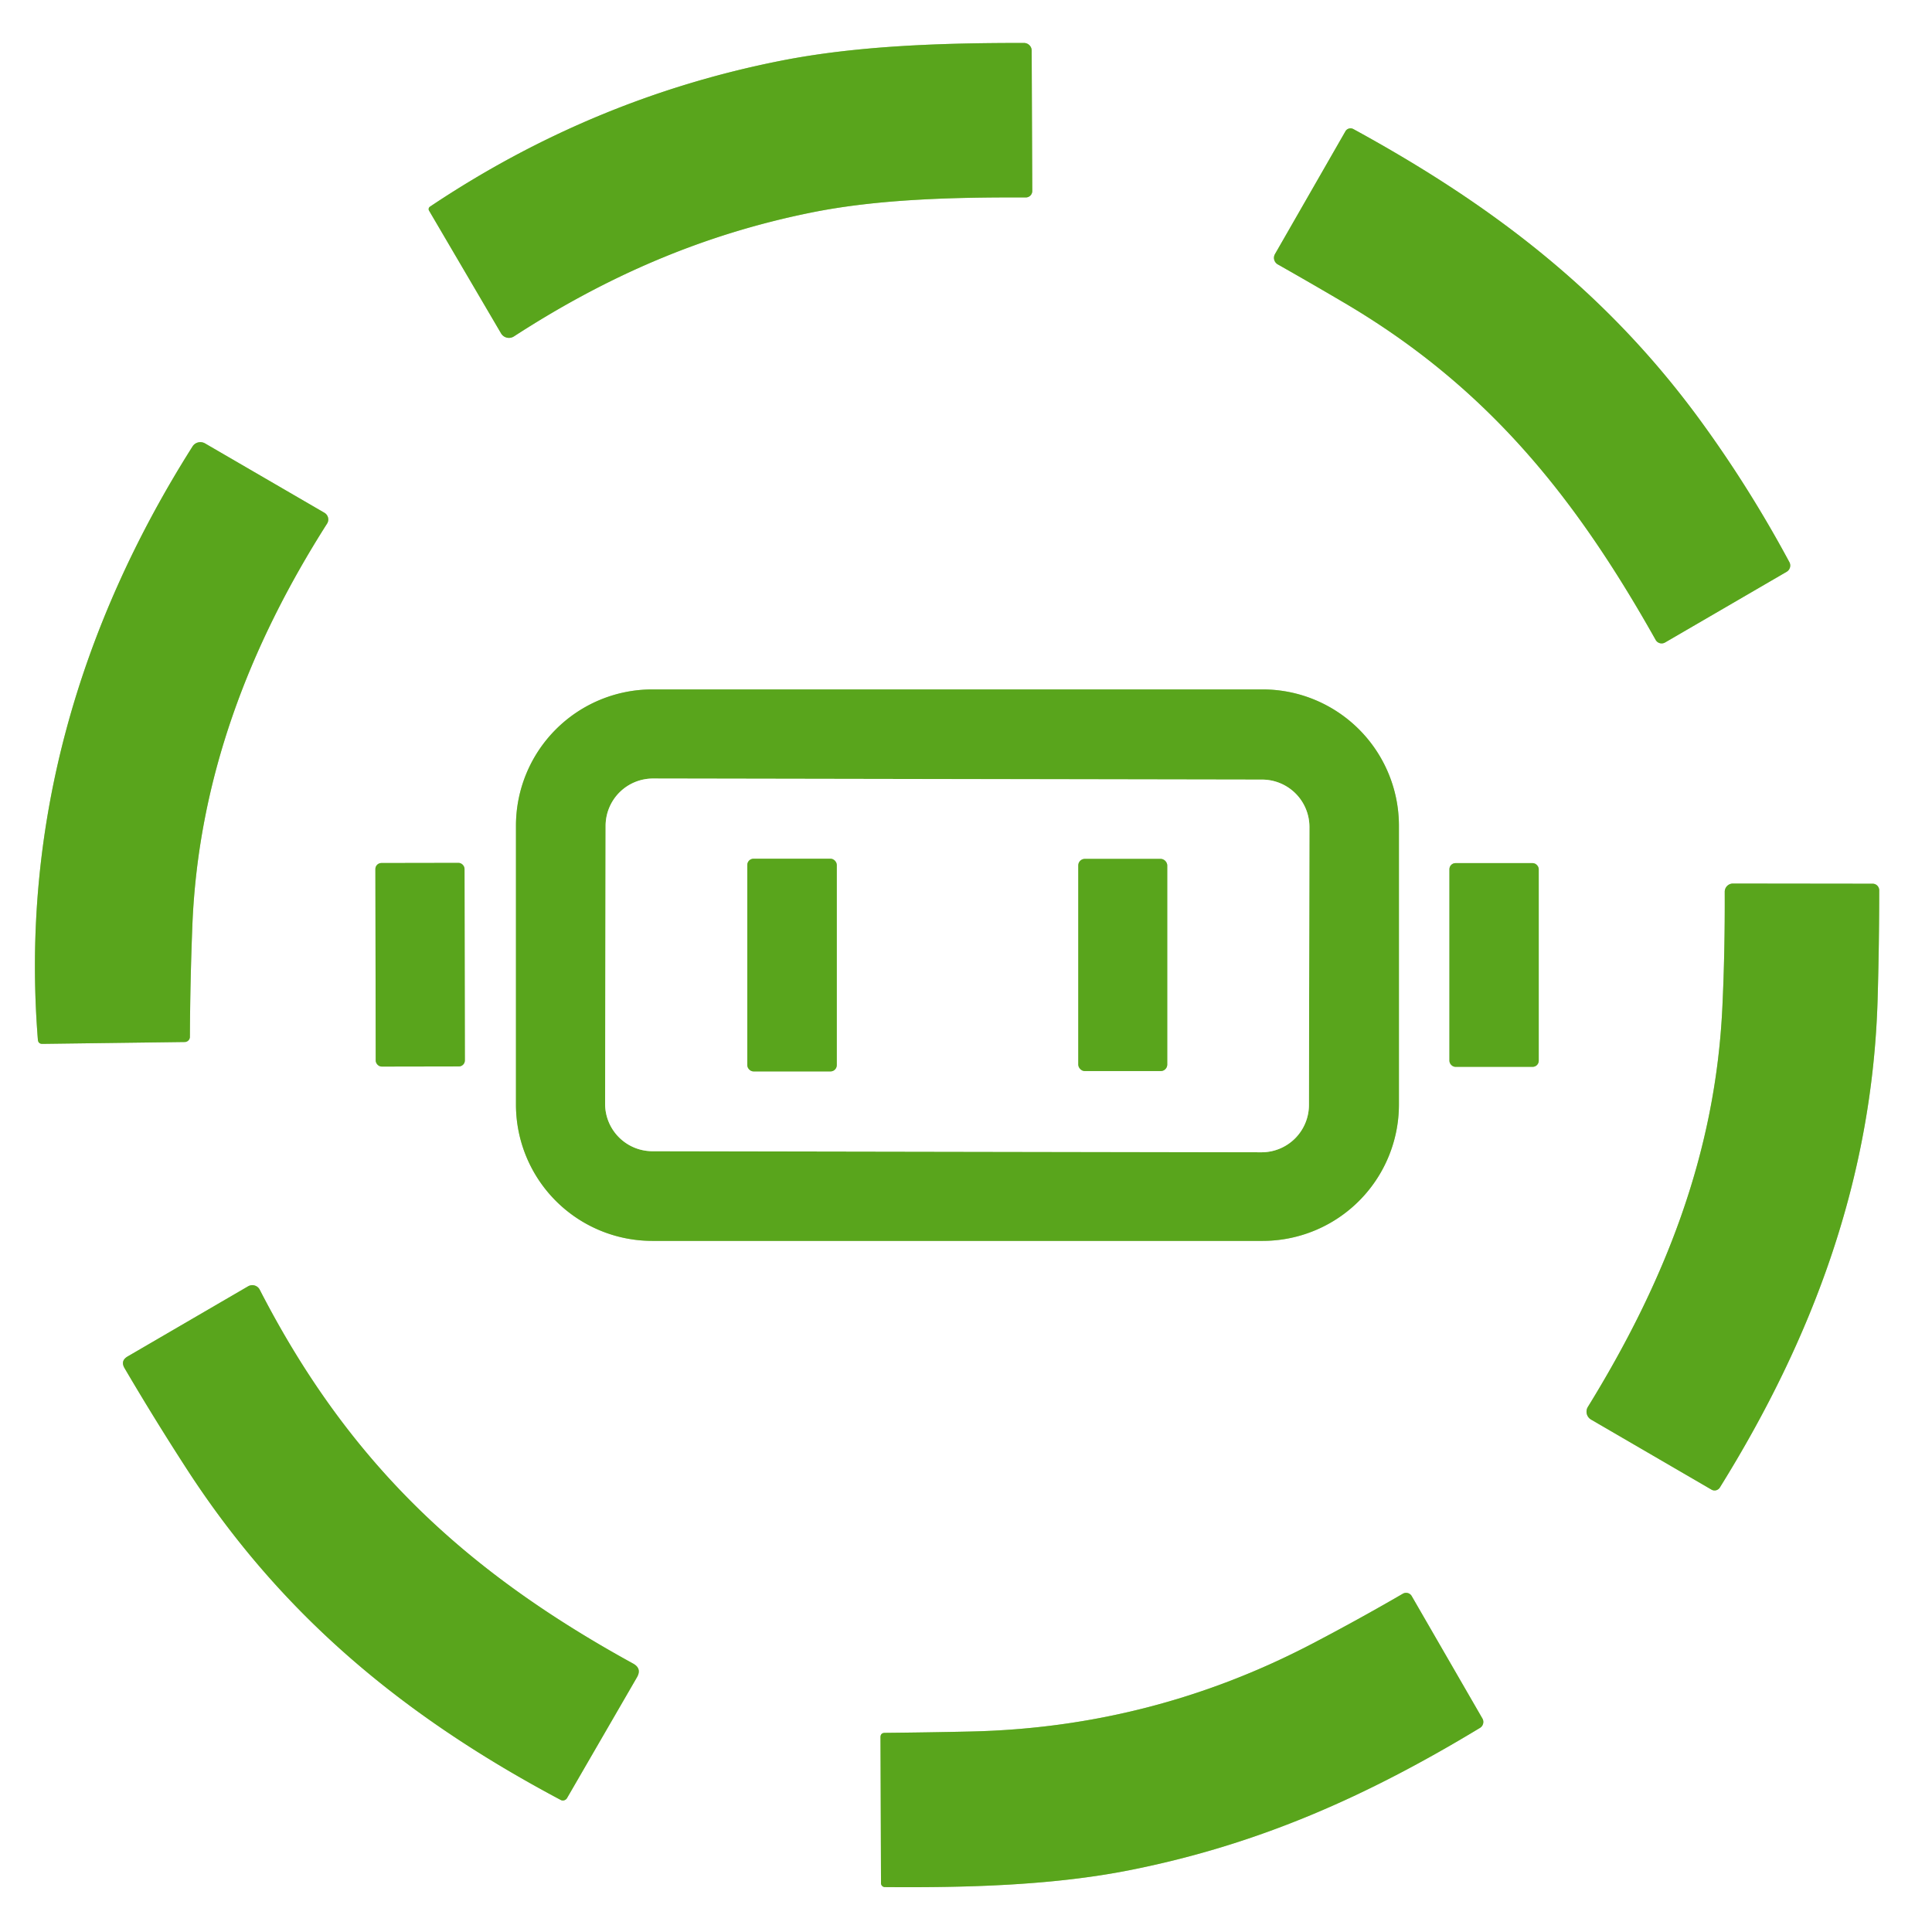 <?xml version="1.0" encoding="UTF-8" standalone="no"?>
<!DOCTYPE svg PUBLIC "-//W3C//DTD SVG 1.1//EN" "http://www.w3.org/Graphics/SVG/1.1/DTD/svg11.dtd">
<svg xmlns="http://www.w3.org/2000/svg" version="1.1" viewBox="0.00 0.00 228.00 228.00">
<rect x="0.00" y="0.00" width="228.00" height="228.00" fill="#333333" stroke="none"/>
<g stroke-width="2.00" fill="none" stroke-linecap="butt">
<path stroke="#acd28e" vector-effect="non-scaling-stroke" d="
  M 60.65 39.70
  C 71.59 32.61 82.89 27.68 95.71 25.09
  C 103.64 23.48 112.63 23.27 121.06 23.30
  A 0.76 0.76 0.0 0 0 121.82 22.53
  L 121.75 5.97
  A 0.91 0.90 0.0 0 0 120.84 5.07
  C 111.25 5.06 101.19 5.38 92.14 7.17
  Q 69.88 11.57 50.74 24.39
  A 0.35 0.35 0.0 0 0 50.63 24.85
  L 59.13 39.34
  A 1.08 1.08 0.0 0 0 60.65 39.70"
/>
<path stroke="#acd28e" vector-effect="non-scaling-stroke" d="
  M 158.41 35.60
  C 175.43 45.56 185.85 58.54 195.39 75.52
  A 0.81 0.81 0.0 0 0 196.50 75.82
  L 210.84 67.48
  A 0.85 0.85 0.0 0 0 211.17 66.34
  Q 206.52 57.69 200.85 49.88
  C 189.74 34.58 176.17 24.22 159.71 15.23
  A 0.70 0.69 28.8 0 0 158.78 15.49
  L 150.46 29.99
  A 0.89 0.89 0.0 0 0 150.79 31.20
  Q 154.50 33.30 158.41 35.60"
/>
<path stroke="#acd28e" vector-effect="non-scaling-stroke" d="
  M 5.00 123.19
  L 21.80 122.97
  A 0.62 0.61 -0.5 0 0 22.41 122.36
  Q 22.44 115.84 22.70 109.26
  C 23.38 91.93 29.40 76.24 38.60 61.79
  A 0.92 0.91 31.3 0 0 38.28 60.51
  L 24.20 52.33
  A 1.10 1.09 31.1 0 0 22.72 52.69
  C 9.42 73.69 2.44 97.22 4.47 122.69
  Q 4.51 123.19 5.00 123.19"
/>
<path stroke="#acd28e" vector-effect="non-scaling-stroke" d="
  M 165.09 97.45
  A 16.09 16.09 0.0 0 0 149.00 81.36
  L 76.98 81.36
  A 16.09 16.09 0.0 0 0 60.89 97.45
  L 60.89 130.35
  A 16.09 16.09 0.0 0 0 76.98 146.44
  L 149.00 146.44
  A 16.09 16.09 0.0 0 0 165.09 130.35
  L 165.09 97.45"
/>
<path stroke="#acd28e" vector-effect="non-scaling-stroke" d="
  M 54.82 102.541
  A 0.71 0.71 0.0 0 0 54.109 101.832
  L 45.009 101.848
  A 0.71 0.71 0.0 0 0 44.3 102.559
  L 44.34 125.159
  A 0.71 0.71 0.0 0 0 45.051 125.868
  L 54.151 125.852
  A 0.71 0.71 0.0 0 0 54.86 125.141
  L 54.82 102.541"
/>
<path stroke="#acd28e" vector-effect="non-scaling-stroke" d="
  M 181.59 102.58
  A 0.72 0.72 0.0 0 0 180.87 101.86
  L 171.77 101.86
  A 0.72 0.72 0.0 0 0 171.05 102.58
  L 171.05 125.18
  A 0.72 0.72 0.0 0 0 171.77 125.90
  L 180.87 125.90
  A 0.72 0.72 0.0 0 0 181.59 125.18
  L 181.59 102.58"
/>
<path stroke="#acd28e" vector-effect="non-scaling-stroke" d="
  M 202.96 175.55
  C 213.98 157.83 220.95 139.06 221.58 118.00
  Q 221.77 111.40 221.77 105.07
  A 0.78 0.77 -90.0 0 0 221.00 104.29
  L 204.51 104.27
  A 0.97 0.97 0.0 0 0 203.54 105.25
  Q 203.57 112.39 203.26 118.88
  C 202.44 136.23 196.43 151.36 187.39 166.03
  A 1.08 1.08 0.0 0 0 187.77 167.53
  L 201.97 175.79
  A 0.73 0.73 0.0 0 0 202.96 175.55"
/>
<path stroke="#acd28e" vector-effect="non-scaling-stroke" d="
  M 66.92 212.19
  L 75.17 197.94
  Q 75.77 196.90 74.71 196.32
  C 54.97 185.48 41.22 172.77 30.65 152.20
  A 0.99 0.98 -28.5 0 0 29.28 151.80
  L 15.06 160.08
  Q 14.19 160.59 14.70 161.46
  Q 18.25 167.51 22.08 173.42
  C 33.35 190.79 47.84 202.68 66.16 212.41
  A 0.57 0.56 -60.6 0 0 66.92 212.19"
/>
<path stroke="#acd28e" vector-effect="non-scaling-stroke" d="
  M 133.28 220.71
  C 148.59 217.68 161.37 211.95 174.66 203.91
  A 0.82 0.82 0.0 0 0 174.94 202.80
  L 166.60 188.36
  A 0.77 0.76 -29.9 0 0 165.55 188.08
  Q 160.28 191.14 154.85 193.98
  Q 135.92 203.87 114.51 204.34
  Q 109.56 204.45 104.43 204.50
  Q 103.91 204.50 103.91 205.02
  L 103.97 222.24
  A 0.46 0.46 0.0 0 0 104.42 222.70
  C 114.02 222.78 124.18 222.51 133.28 220.71"
/>
<path stroke="#acd28e" vector-effect="non-scaling-stroke" d="
  M 154.529 97.603
  A 5.59 5.59 0.0 0 0 148.948 92.003
  L 77.068 91.877
  A 5.59 5.59 0.0 0 0 71.469 97.457
  L 71.411 130.257
  A 5.59 5.59 0.0 0 0 76.992 135.857
  L 148.872 135.983
  A 5.59 5.59 0.0 0 0 154.471 130.403
  L 154.529 97.603"
/>
<path stroke="#acd28e" vector-effect="non-scaling-stroke" d="
  M 98.75 102.08
  A 0.74 0.74 0.0 0 0 98.01 101.34
  L 88.93 101.34
  A 0.74 0.74 0.0 0 0 88.19 102.08
  L 88.19 125.70
  A 0.74 0.74 0.0 0 0 88.93 126.44
  L 98.01 126.44
  A 0.74 0.74 0.0 0 0 98.75 125.70
  L 98.75 102.08"
/>
<path stroke="#acd28e" vector-effect="non-scaling-stroke" d="
  M 137.75 102.13
  A 0.77 0.77 0.0 0 0 136.98 101.36
  L 128.02 101.36
  A 0.77 0.77 0.0 0 0 127.25 102.13
  L 127.25 125.63
  A 0.77 0.77 0.0 0 0 128.02 126.40
  L 136.98 126.40
  A 0.77 0.77 0.0 0 0 137.75 125.63
  L 137.75 102.13"
/>
</g>
<path fill="#ffffff" d="
  M 0.00 0.00
  L 228.00 0.00
  L 228.00 228.00
  L 0.00 228.00
  L 0.00 0.00
  Z
  M 60.65 39.70
  C 71.59 32.61 82.89 27.68 95.71 25.09
  C 103.64 23.48 112.63 23.27 121.06 23.30
  A 0.76 0.76 0.0 0 0 121.82 22.53
  L 121.75 5.97
  A 0.91 0.90 0.0 0 0 120.84 5.07
  C 111.25 5.06 101.19 5.38 92.14 7.17
  Q 69.88 11.57 50.74 24.39
  A 0.35 0.35 0.0 0 0 50.63 24.85
  L 59.13 39.34
  A 1.08 1.08 0.0 0 0 60.65 39.70
  Z
  M 158.41 35.60
  C 175.43 45.56 185.85 58.54 195.39 75.52
  A 0.81 0.81 0.0 0 0 196.50 75.82
  L 210.84 67.48
  A 0.85 0.85 0.0 0 0 211.17 66.34
  Q 206.52 57.69 200.85 49.88
  C 189.74 34.58 176.17 24.22 159.71 15.23
  A 0.70 0.69 28.8 0 0 158.78 15.49
  L 150.46 29.99
  A 0.89 0.89 0.0 0 0 150.79 31.20
  Q 154.50 33.30 158.41 35.60
  Z
  M 5.00 123.19
  L 21.80 122.97
  A 0.62 0.61 -0.5 0 0 22.41 122.36
  Q 22.44 115.84 22.70 109.26
  C 23.38 91.93 29.40 76.24 38.60 61.79
  A 0.92 0.91 31.3 0 0 38.28 60.51
  L 24.20 52.33
  A 1.10 1.09 31.1 0 0 22.72 52.69
  C 9.42 73.69 2.44 97.22 4.47 122.69
  Q 4.51 123.19 5.00 123.19
  Z
  M 165.09 97.45
  A 16.09 16.09 0.0 0 0 149.00 81.36
  L 76.98 81.36
  A 16.09 16.09 0.0 0 0 60.89 97.45
  L 60.89 130.35
  A 16.09 16.09 0.0 0 0 76.98 146.44
  L 149.00 146.44
  A 16.09 16.09 0.0 0 0 165.09 130.35
  L 165.09 97.45
  Z
  M 54.82 102.541
  A 0.71 0.71 0.0 0 0 54.109 101.832
  L 45.009 101.848
  A 0.71 0.71 0.0 0 0 44.3 102.559
  L 44.34 125.159
  A 0.71 0.71 0.0 0 0 45.051 125.868
  L 54.151 125.852
  A 0.71 0.71 0.0 0 0 54.86 125.141
  L 54.82 102.541
  Z
  M 181.59 102.58
  A 0.72 0.72 0.0 0 0 180.87 101.86
  L 171.77 101.86
  A 0.72 0.72 0.0 0 0 171.05 102.58
  L 171.05 125.18
  A 0.72 0.72 0.0 0 0 171.77 125.90
  L 180.87 125.90
  A 0.72 0.72 0.0 0 0 181.59 125.18
  L 181.59 102.58
  Z
  M 202.96 175.55
  C 213.98 157.83 220.95 139.06 221.58 118.00
  Q 221.77 111.40 221.77 105.07
  A 0.78 0.77 -90.0 0 0 221.00 104.29
  L 204.51 104.27
  A 0.97 0.97 0.0 0 0 203.54 105.25
  Q 203.57 112.39 203.26 118.88
  C 202.44 136.23 196.43 151.36 187.39 166.03
  A 1.08 1.08 0.0 0 0 187.77 167.53
  L 201.97 175.79
  A 0.73 0.73 0.0 0 0 202.96 175.55
  Z
  M 66.92 212.19
  L 75.17 197.94
  Q 75.77 196.90 74.71 196.32
  C 54.97 185.48 41.22 172.77 30.65 152.20
  A 0.99 0.98 -28.5 0 0 29.28 151.80
  L 15.06 160.08
  Q 14.19 160.59 14.70 161.46
  Q 18.25 167.51 22.08 173.42
  C 33.35 190.79 47.84 202.68 66.16 212.41
  A 0.57 0.56 -60.6 0 0 66.92 212.19
  Z
  M 133.28 220.71
  C 148.59 217.68 161.37 211.95 174.66 203.91
  A 0.82 0.82 0.0 0 0 174.94 202.80
  L 166.60 188.36
  A 0.77 0.76 -29.9 0 0 165.55 188.08
  Q 160.28 191.14 154.85 193.98
  Q 135.92 203.87 114.51 204.34
  Q 109.56 204.45 104.43 204.50
  Q 103.91 204.50 103.91 205.02
  L 103.97 222.24
  A 0.46 0.46 0.0 0 0 104.42 222.70
  C 114.02 222.78 124.18 222.51 133.28 220.71
  Z"
/>
<path fill="#59a51c" d="
  M 95.71 25.09
  C 82.89 27.68 71.59 32.61 60.65 39.70
  A 1.08 1.08 0.0 0 1 59.13 39.34
  L 50.63 24.85
  A 0.35 0.35 0.0 0 1 50.74 24.39
  Q 69.88 11.57 92.14 7.17
  C 101.19 5.38 111.25 5.06 120.84 5.07
  A 0.91 0.90 0.0 0 1 121.75 5.97
  L 121.82 22.53
  A 0.76 0.76 0.0 0 1 121.06 23.30
  C 112.63 23.27 103.64 23.48 95.71 25.09
  Z"
/>
<path fill="#59a51c" d="
  M 158.41 35.60
  Q 154.50 33.30 150.79 31.20
  A 0.89 0.89 0.0 0 1 150.46 29.99
  L 158.78 15.49
  A 0.70 0.69 28.8 0 1 159.71 15.23
  C 176.17 24.22 189.74 34.58 200.85 49.88
  Q 206.52 57.69 211.17 66.34
  A 0.85 0.85 0.0 0 1 210.84 67.48
  L 196.50 75.82
  A 0.81 0.81 0.0 0 1 195.39 75.52
  C 185.85 58.54 175.43 45.56 158.41 35.60
  Z"
/>
<path fill="#59a51c" d="
  M 21.80 122.97
  L 5.00 123.19
  Q 4.51 123.19 4.47 122.69
  C 2.44 97.22 9.42 73.69 22.72 52.69
  A 1.10 1.09 31.1 0 1 24.20 52.33
  L 38.28 60.51
  A 0.92 0.91 31.3 0 1 38.60 61.79
  C 29.40 76.24 23.38 91.93 22.70 109.26
  Q 22.44 115.84 22.41 122.36
  A 0.62 0.61 -0.5 0 1 21.80 122.97
  Z"
/>
<path fill="#59a51c" d="
  M 165.09 130.35
  A 16.09 16.09 0.0 0 1 149.00 146.44
  L 76.98 146.44
  A 16.09 16.09 0.0 0 1 60.89 130.35
  L 60.89 97.45
  A 16.09 16.09 0.0 0 1 76.98 81.36
  L 149.00 81.36
  A 16.09 16.09 0.0 0 1 165.09 97.45
  L 165.09 130.35
  Z
  M 154.529 97.603
  A 5.59 5.59 0.0 0 0 148.948 92.003
  L 77.068 91.877
  A 5.59 5.59 0.0 0 0 71.469 97.457
  L 71.411 130.257
  A 5.59 5.59 0.0 0 0 76.992 135.857
  L 148.872 135.983
  A 5.59 5.59 0.0 0 0 154.471 130.403
  L 154.529 97.603
  Z"
/>
<path fill="#ffffff" d="
  M 154.471 130.403
  A 5.59 5.59 0.0 0 1 148.872 135.983
  L 76.992 135.857
  A 5.59 5.59 0.0 0 1 71.411 130.257
  L 71.469 97.457
  A 5.59 5.59 0.0 0 1 77.068 91.877
  L 148.948 92.003
  A 5.59 5.59 0.0 0 1 154.529 97.603
  L 154.471 130.403
  Z
  M 98.75 102.08
  A 0.74 0.74 0.0 0 0 98.01 101.34
  L 88.93 101.34
  A 0.74 0.74 0.0 0 0 88.19 102.08
  L 88.19 125.70
  A 0.74 0.74 0.0 0 0 88.93 126.44
  L 98.01 126.44
  A 0.74 0.74 0.0 0 0 98.75 125.70
  L 98.75 102.08
  Z
  M 137.75 102.13
  A 0.77 0.77 0.0 0 0 136.98 101.36
  L 128.02 101.36
  A 0.77 0.77 0.0 0 0 127.25 102.13
  L 127.25 125.63
  A 0.77 0.77 0.0 0 0 128.02 126.40
  L 136.98 126.40
  A 0.77 0.77 0.0 0 0 137.75 125.63
  L 137.75 102.13
  Z"
/>
<rect fill="#59a51c" x="88.19" y="101.34" width="10.56" height="25.10" rx="0.74"/>
<rect fill="#59a51c" x="127.25" y="101.36" width="10.50" height="25.04" rx="0.77"/>
<rect fill="#59a51c" x="-5.26" y="-12.01" transform="translate(49.58,113.85) rotate(-0.1)" width="10.52" height="24.02" rx="0.71"/>
<rect fill="#59a51c" x="171.05" y="101.86" width="10.54" height="24.04" rx="0.72"/>
<path fill="#59a51c" d="
  M 221.58 118.00
  C 220.95 139.06 213.98 157.83 202.96 175.55
  A 0.73 0.73 0.0 0 1 201.97 175.79
  L 187.77 167.53
  A 1.08 1.08 0.0 0 1 187.39 166.03
  C 196.43 151.36 202.44 136.23 203.26 118.88
  Q 203.57 112.39 203.54 105.25
  A 0.97 0.97 0.0 0 1 204.51 104.27
  L 221.00 104.29
  A 0.78 0.77 90.0 0 1 221.77 105.07
  Q 221.77 111.40 221.58 118.00
  Z"
/>
<path fill="#59a51c" d="
  M 66.92 212.19
  A 0.57 0.56 -60.6 0 1 66.16 212.41
  C 47.84 202.68 33.35 190.79 22.08 173.42
  Q 18.25 167.51 14.70 161.46
  Q 14.19 160.59 15.06 160.08
  L 29.28 151.80
  A 0.99 0.98 -28.5 0 1 30.65 152.20
  C 41.22 172.77 54.97 185.48 74.71 196.32
  Q 75.77 196.90 75.17 197.94
  L 66.92 212.19
  Z"
/>
<path fill="#59a51c" d="
  M 174.66 203.91
  C 161.37 211.95 148.59 217.68 133.28 220.71
  C 124.18 222.51 114.02 222.78 104.42 222.70
  A 0.46 0.46 0.0 0 1 103.97 222.24
  L 103.91 205.02
  Q 103.91 204.50 104.43 204.50
  Q 109.56 204.45 114.51 204.34
  Q 135.92 203.87 154.85 193.98
  Q 160.28 191.14 165.55 188.08
  A 0.77 0.76 -29.9 0 1 166.60 188.36
  L 174.94 202.80
  A 0.82 0.82 0.0 0 1 174.66 203.91
  Z"
/>
</svg>
